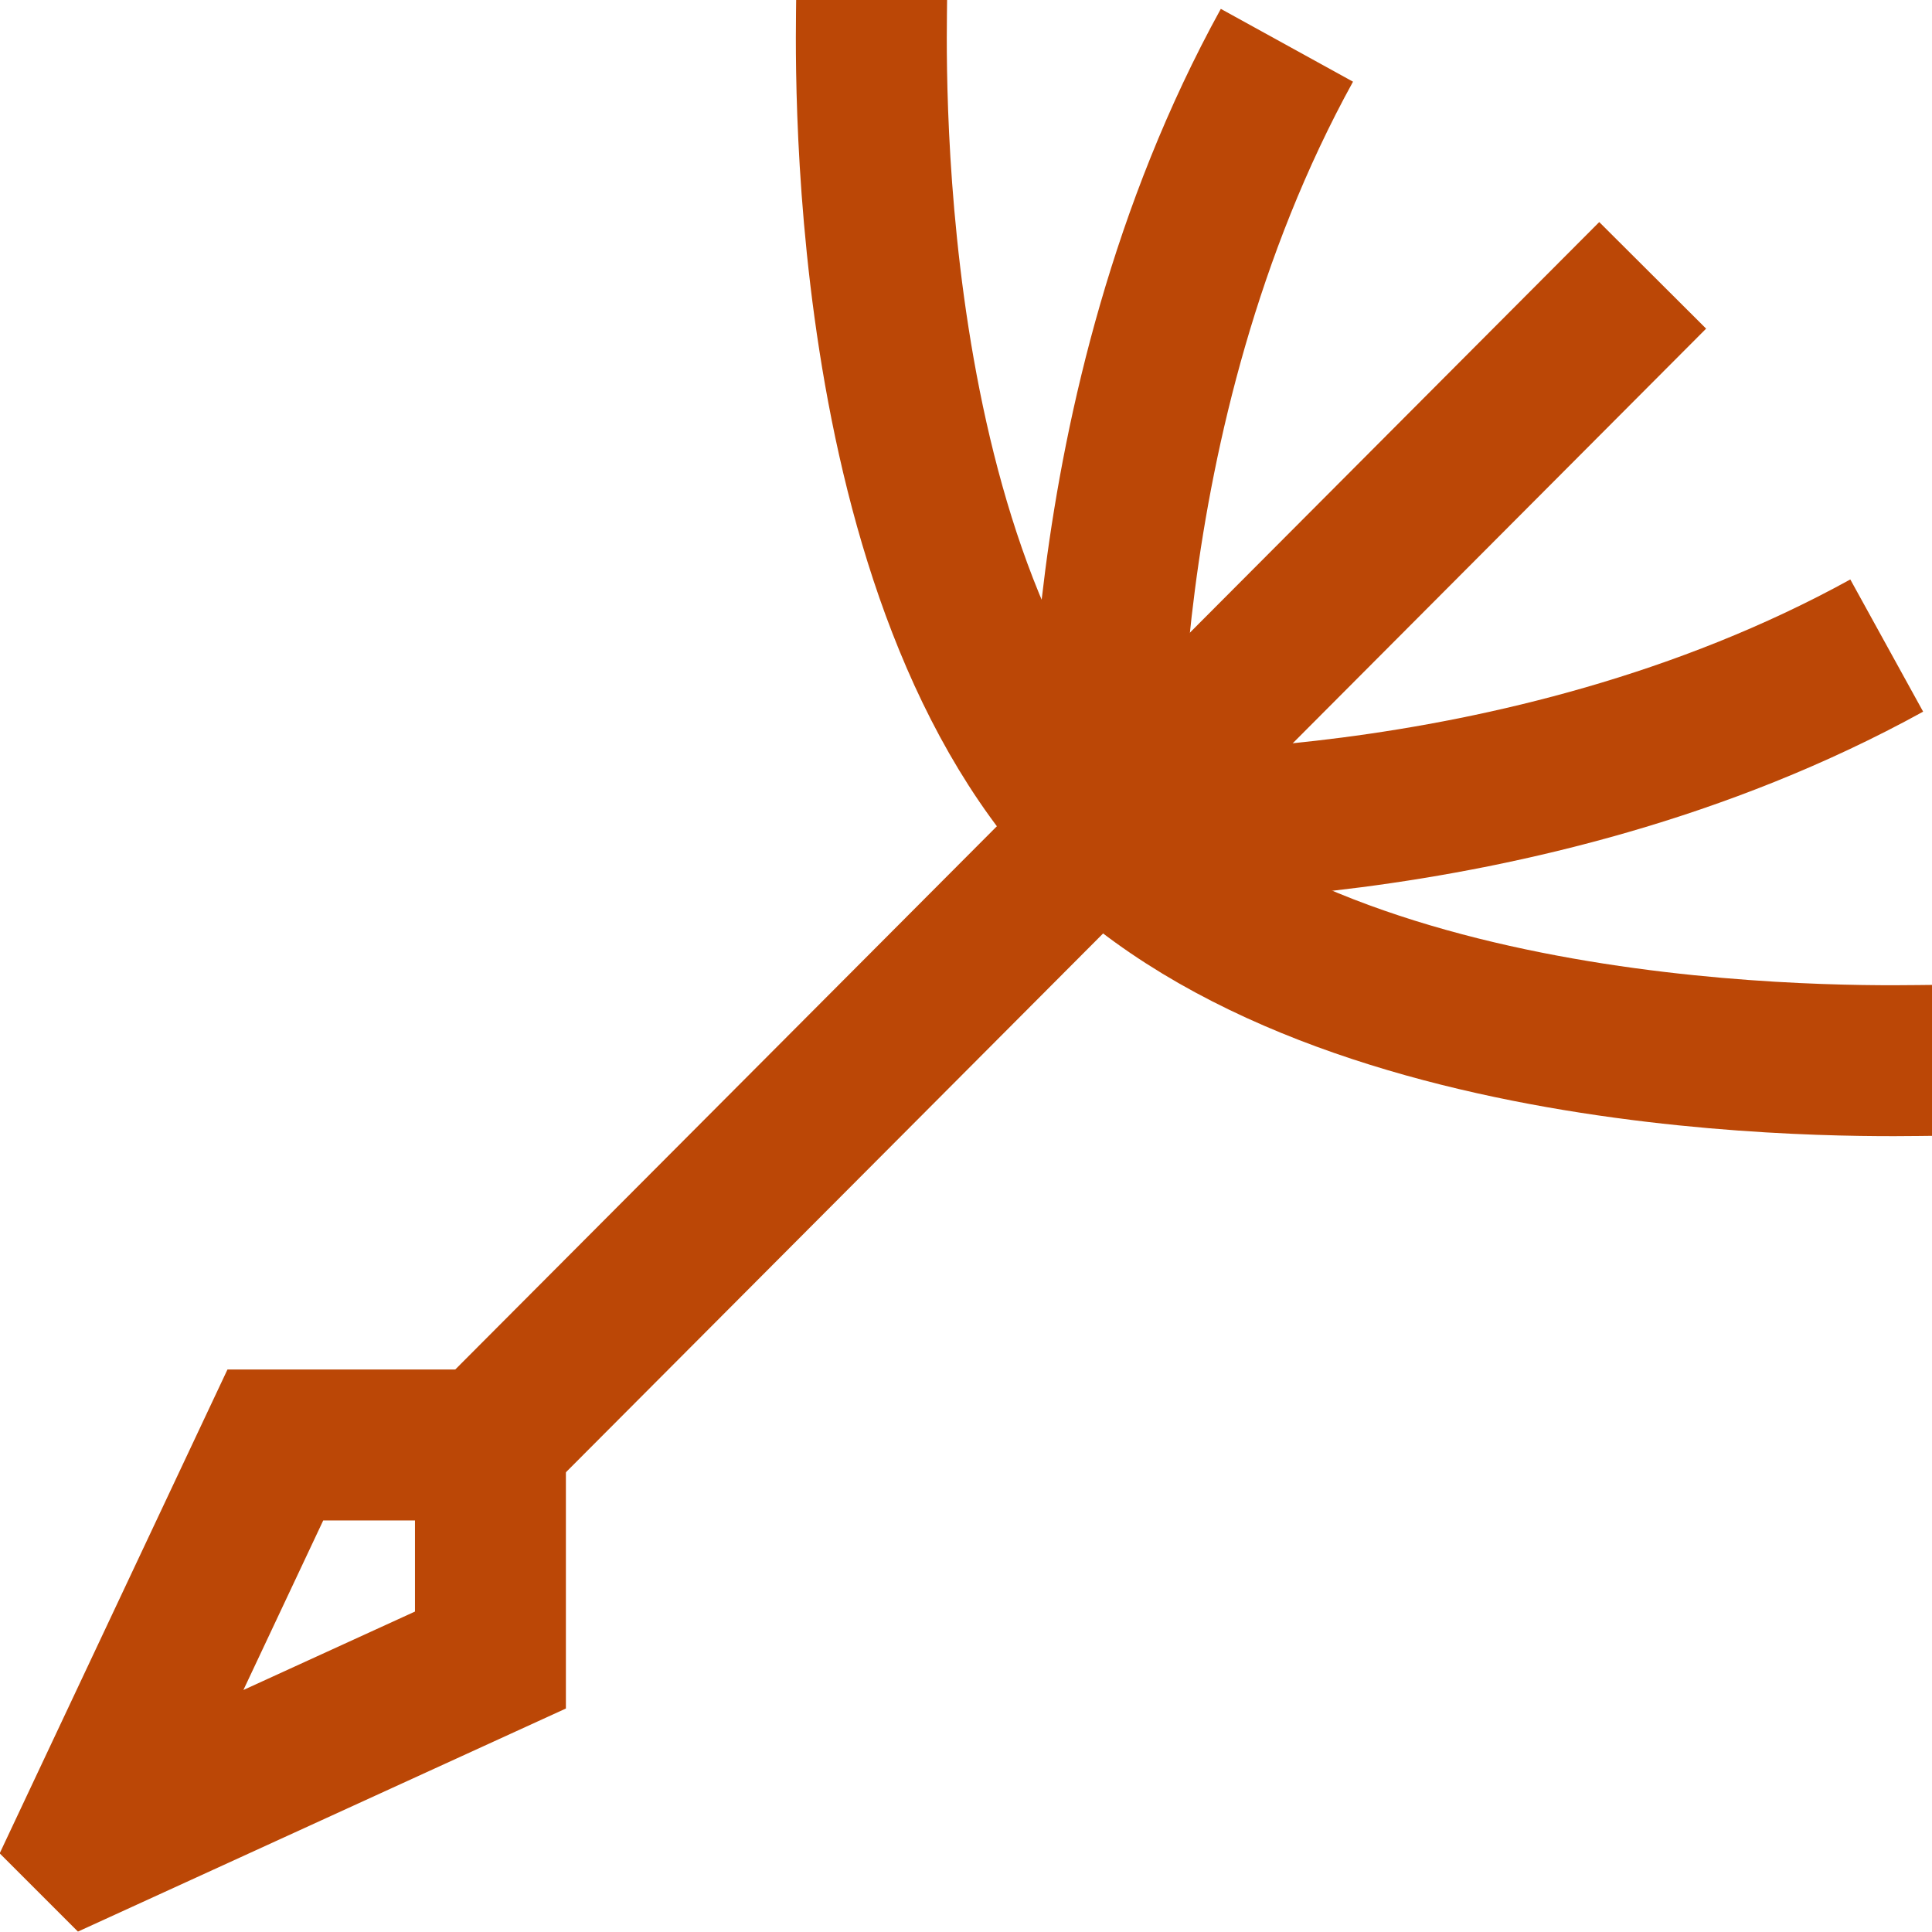 <?xml version="1.0" encoding="UTF-8"?>
<svg xmlns:svg="http://www.w3.org/2000/svg" xmlns="http://www.w3.org/2000/svg" xmlns:xlink="http://www.w3.org/1999/xlink" version="1.1" id="svg249" x="0px" y="0px" viewBox="0 0 682.7 682.7" style="enable-background:new 0 0 682.7 682.7;" xml:space="preserve">
<style type="text/css">
	.st0{fill:none;stroke:#BB4706;stroke-width:53.333;stroke-miterlimit:13.333;}
</style>
<g id="g257">
	<g>
		<g id="g259">
			<g id="g265" transform="translate(113.5,113.5)">
				<path id="path267" class="st0" d="M37.8,417.8l432.7-434"></path>
			</g>
			<g id="g269" transform="translate(341.05,500)">
				<path id="path271" class="st0" d="M113.7-484c-72,130.7-63.9,279.9-63.9,279.9"></path>
			</g>
			<g id="g273" transform="translate(231,512)">
				<path id="path275" class="st0" d="M77-512c0,14.7-6.5,206.6,82.8,295.9"></path>
			</g>
			<g id="g277" transform="translate(500,340.917)">
				<path id="path279" class="st0" d="M166.7-112.8C36-40.8-113.3-48.9-113.3-48.9"></path>
			</g>
			<g id="g281" transform="translate(512,231)">
				<path id="path283" class="st0" d="M170.7,143.7c-14.7,0-206.6,6.7-295.9-82.7"></path>
			</g>
			<g id="g285" transform="translate(24,25)">
				<path id="path287" class="st0" d="M8,624.3l65.3-138.7h76v76l-140,64L8,624.3z"></path>
			</g>
		</g>
	</g>
</g>
</svg>
